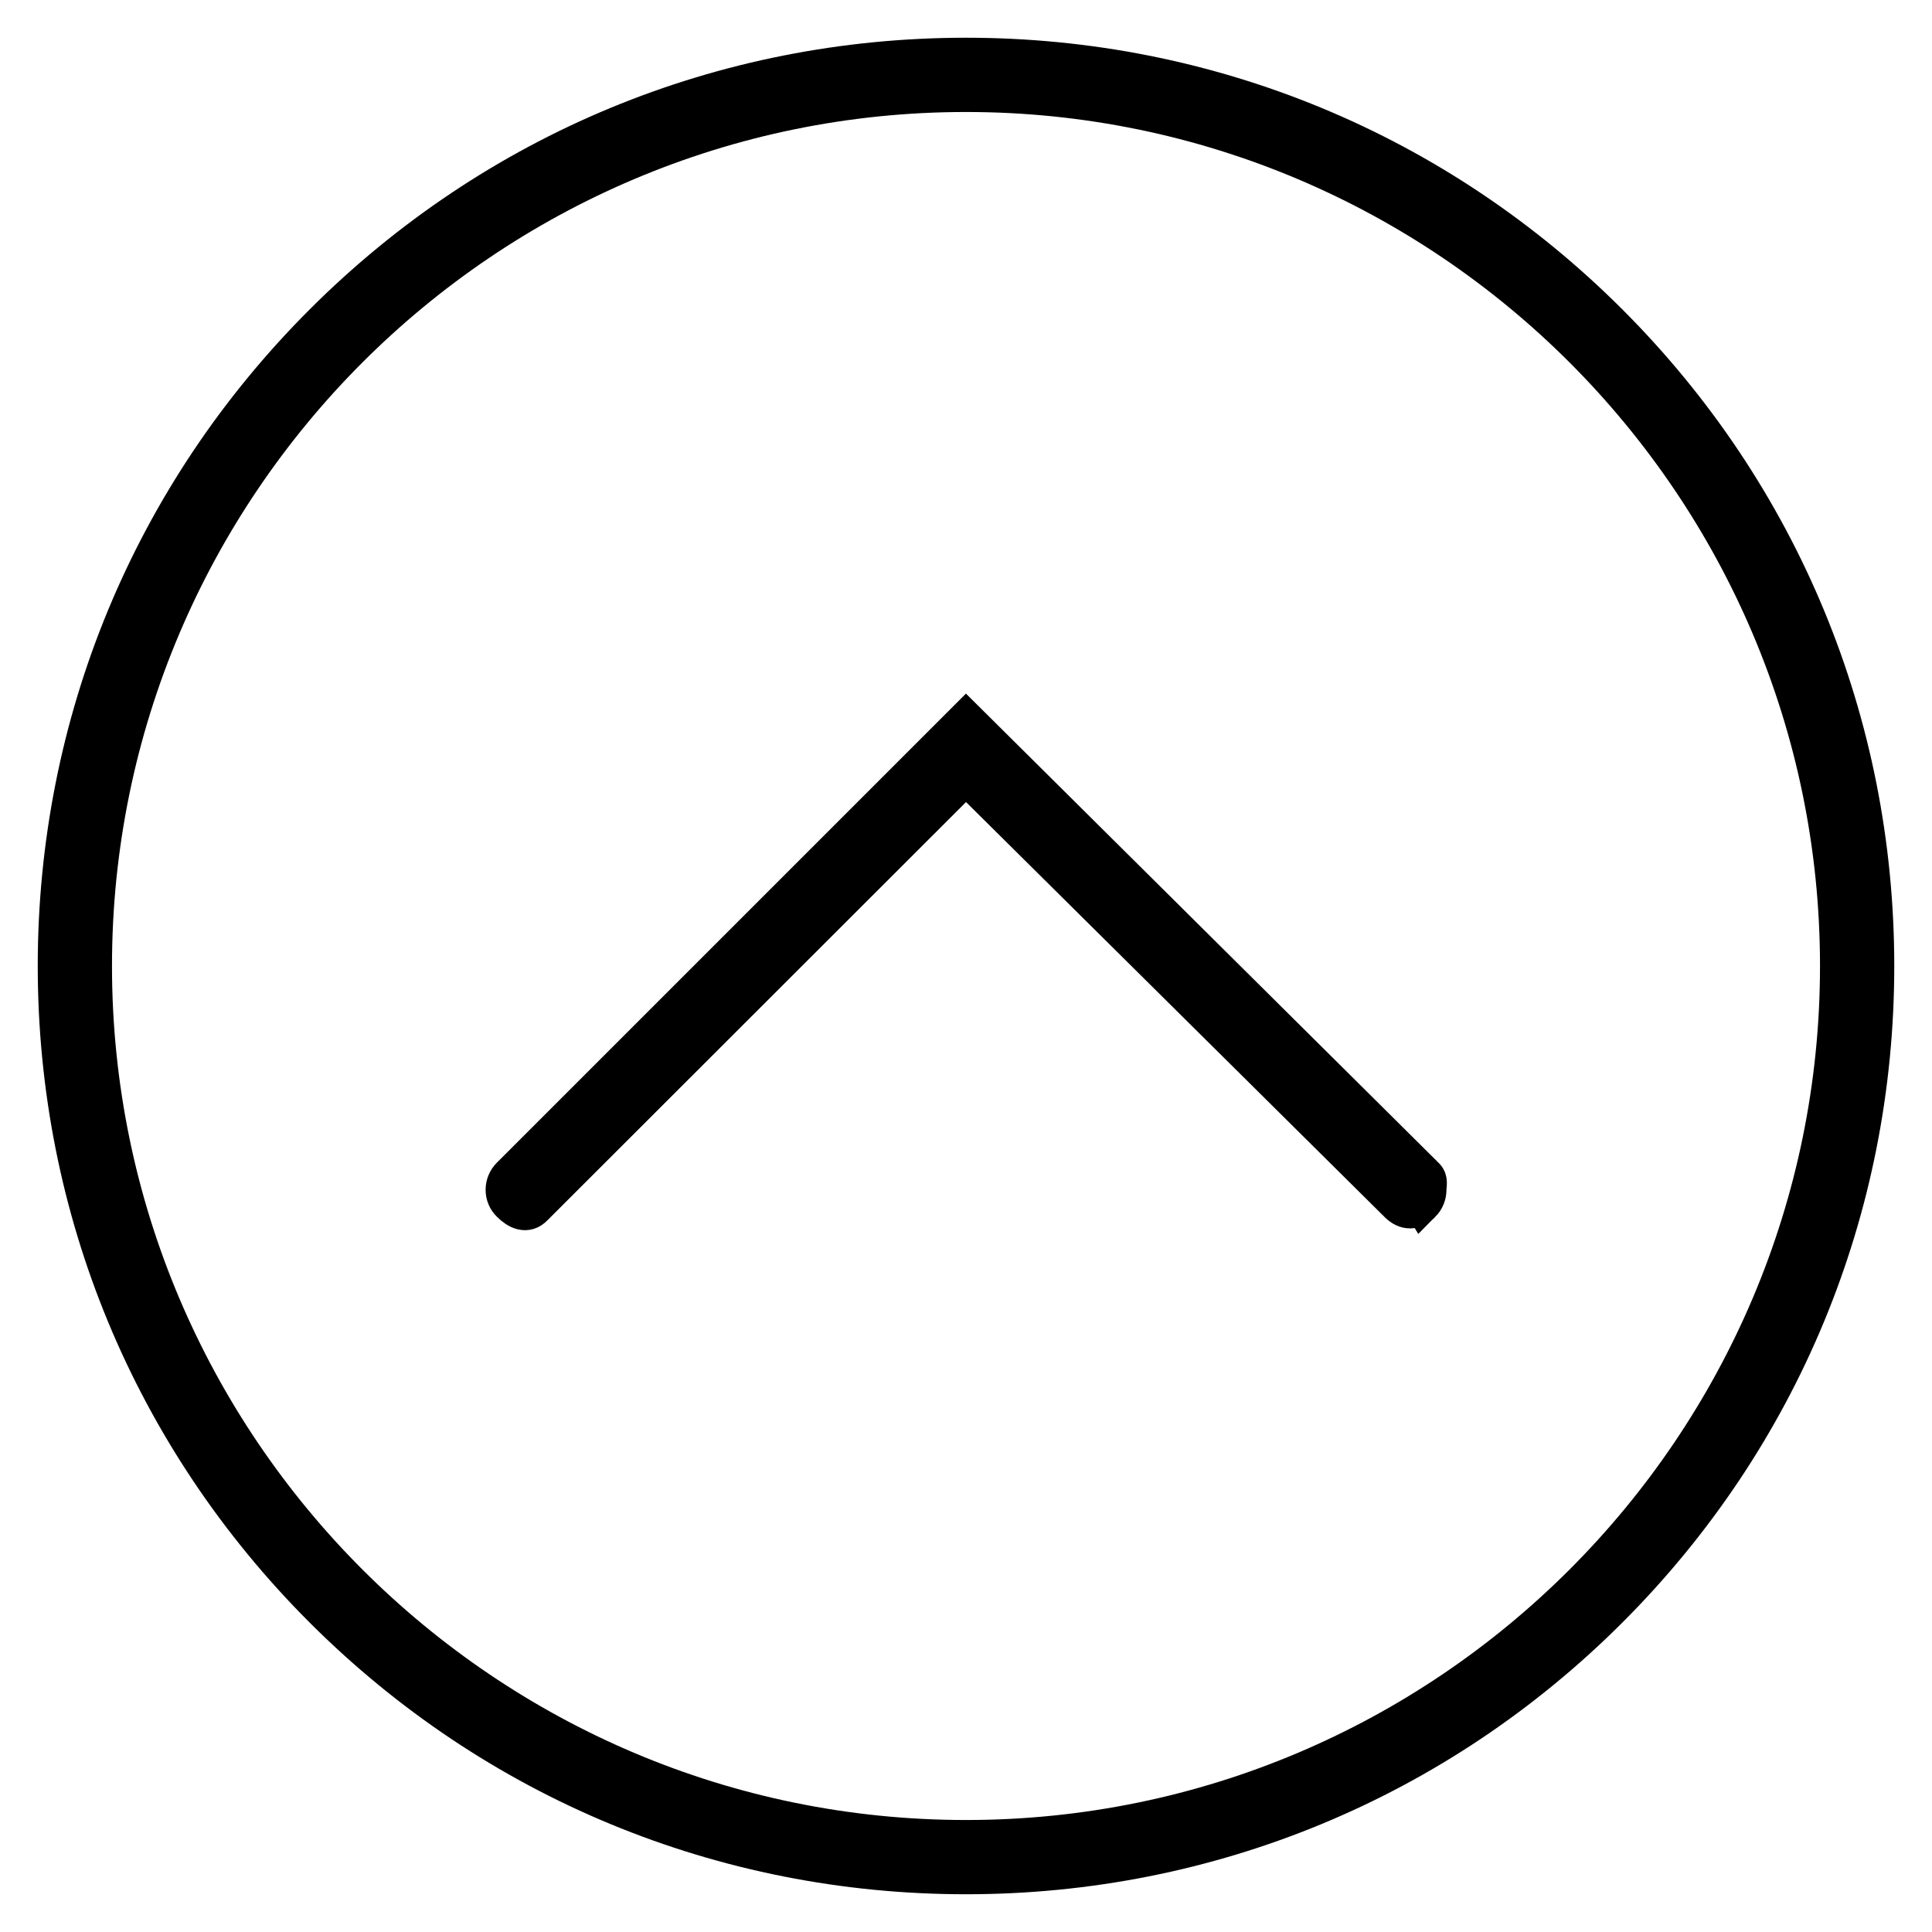 <?xml version="1.0" encoding="UTF-8"?>
<!-- The Best Svg Icon site in the world: iconSvg.co, Visit us! https://iconsvg.co -->
<svg width="800px" height="800px" version="1.1" viewBox="144 144 512 512" xmlns="http://www.w3.org/2000/svg">
 <defs>
  <clipPath id="a">
   <path d="m148.09 195h503.81v410h-503.81z"/>
  </clipPath>
 </defs>
 <path d="m646 400c0 65.73-25.586 127.53-72.027 173.97-46.449 46.441-108.24 72.027-173.97 72.027s-127.53-25.586-173.97-72.027c-46.445-46.449-72.031-108.24-72.031-173.97 0-65.734 25.586-127.53 72.031-173.97 46.445-46.445 108.24-72.031 173.97-72.031 65.73 0 127.53 25.586 173.97 72.027 46.441 46.449 72.027 108.24 72.027 173.98zm-472.32 0c0 124.77 101.55 226.32 226.32 226.32 124.77 0 226.32-101.55 226.32-226.32 0-124.77-101.55-226.32-226.32-226.32-124.77 0-226.32 101.55-226.32 226.32z"/>
 <path d="m520.84 463.07c-1.969 2.066-4.328 2.066-6.394 0l-114.44-113.46-114.44 114.34c-1.969 2.066-4.328 1.082-6.394-0.984-2.066-1.969-2.066-5.312 0-7.379l120.84-120.84 121.82 120.93c1.082 0.984 0.59 2.363 0.59 3.641 0 1.281-0.492 2.66-1.574 3.742z"/>
 <g clip-path="url(#a)">
  <path transform="matrix(.984 0 0 .984 148.09 148.09)" d="m378.8 320.1c-2.001 2.1-4.399 2.1-6.498 0l-116.3-115.3-116.3 116.2c-2.001 2.1-4.399 1.1-6.498-1-2.1-2.001-2.1-5.399 0-7.499l122.8-122.8 123.8 122.9c1.1 1 0.599 2.402 0.599 3.7 0 1.302-0.5 2.703-1.6 3.803z" fill="none" stroke="#000000" stroke-miterlimit="10" stroke-width="10"/>
 </g>
</svg>